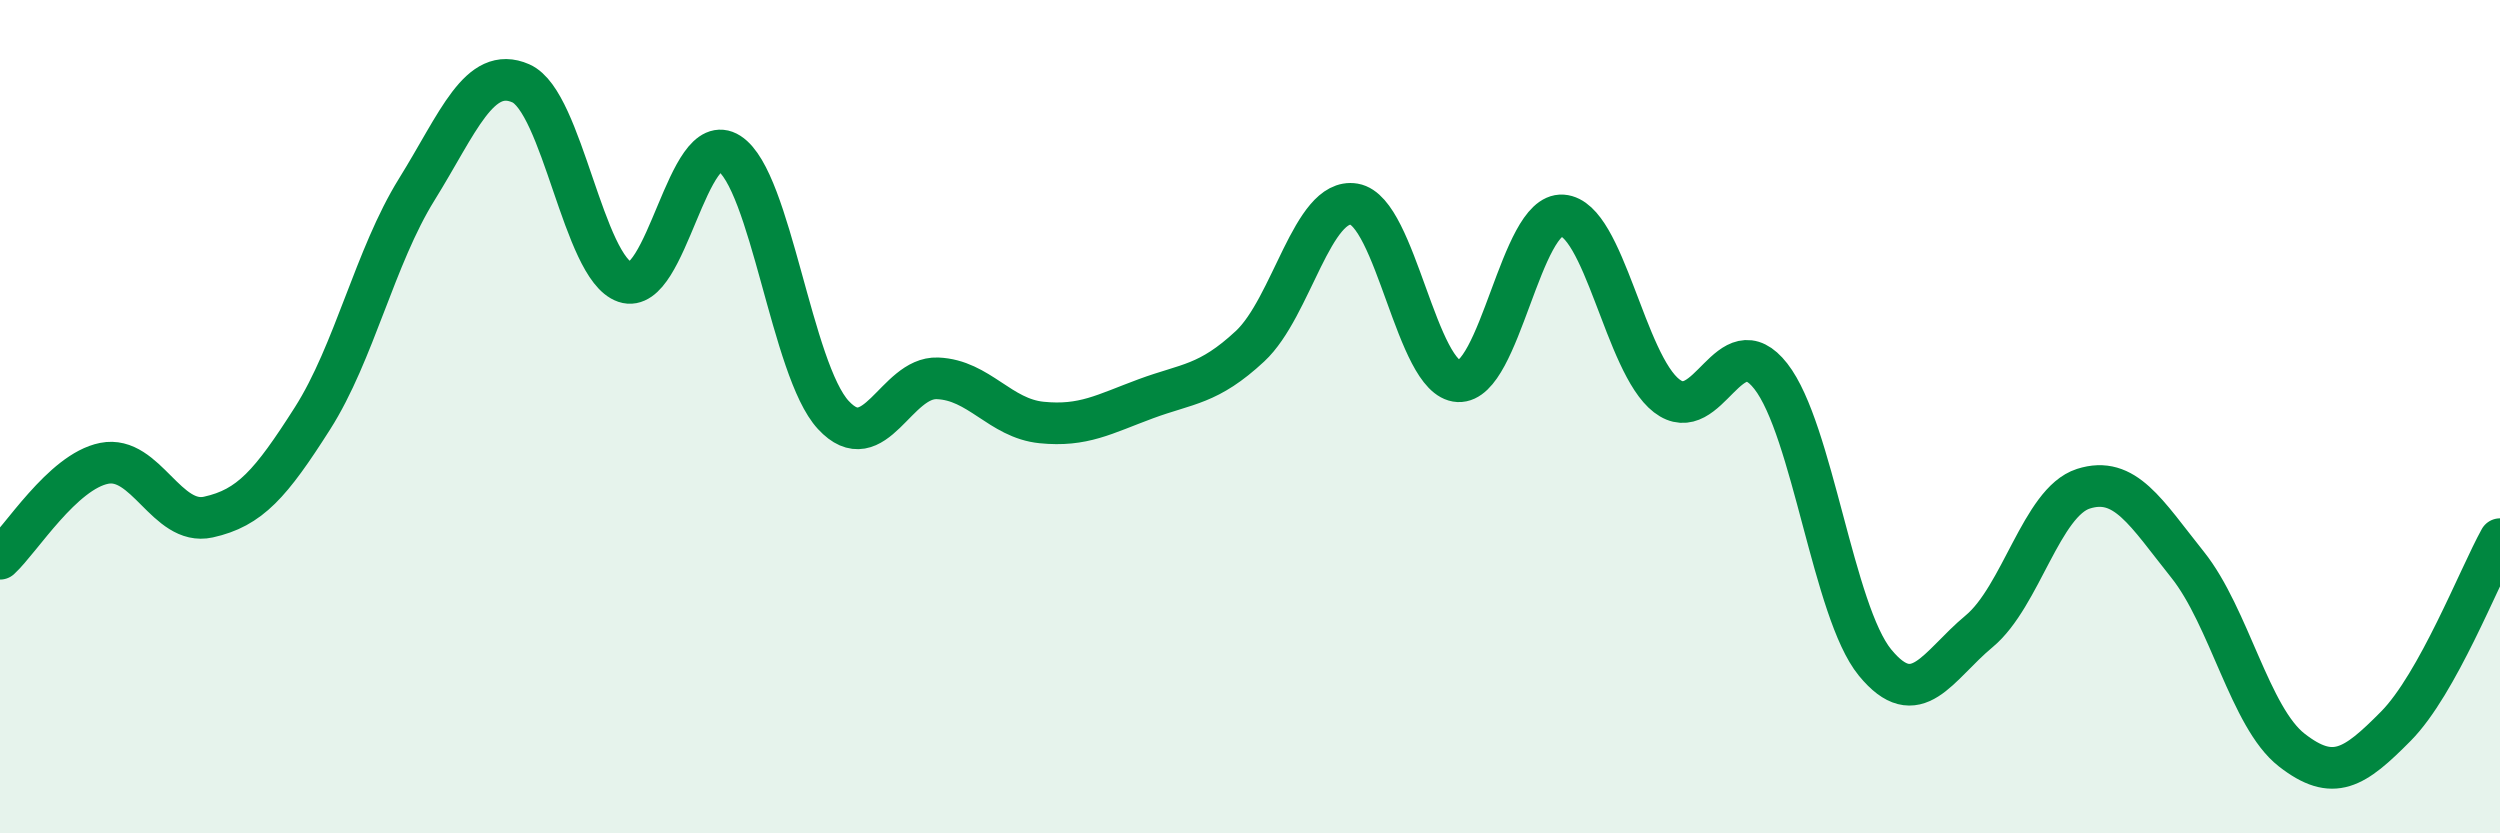
    <svg width="60" height="20" viewBox="0 0 60 20" xmlns="http://www.w3.org/2000/svg">
      <path
        d="M 0,13.41 C 0.5,12.95 1.5,11.32 2.5,11.12 C 3.5,10.92 4,12.63 5,12.41 C 6,12.19 6.5,11.61 7.5,10.04 C 8.5,8.47 9,6.16 10,4.55 C 11,2.94 11.5,1.56 12.5,2 C 13.5,2.44 14,6.43 15,6.77 C 16,7.11 16.5,3.04 17.5,3.68 C 18.5,4.32 19,8.88 20,9.96 C 21,11.04 21.5,9.04 22.5,9.08 C 23.5,9.12 24,10.04 25,10.14 C 26,10.24 26.5,9.94 27.5,9.57 C 28.5,9.2 29,9.24 30,8.31 C 31,7.38 31.5,4.73 32.5,4.9 C 33.5,5.07 34,9.1 35,9.15 C 36,9.2 36.5,5.1 37.5,5.17 C 38.5,5.24 39,8.73 40,9.5 C 41,10.27 41.5,7.75 42.5,9.03 C 43.5,10.31 44,14.68 45,15.9 C 46,17.12 46.5,15.98 47.5,15.15 C 48.5,14.32 49,12.05 50,11.73 C 51,11.41 51.5,12.3 52.5,13.55 C 53.5,14.8 54,17.22 55,18 C 56,18.78 56.5,18.44 57.5,17.43 C 58.5,16.42 59.5,13.84 60,12.94L60 20L0 20Z"
        fill="#008740"
        opacity="0.1"
        stroke-linecap="round"
        stroke-linejoin="round"
      />
      <path
        d="M 0,13.41 C 0.5,12.95 1.5,11.32 2.5,11.12 C 3.5,10.92 4,12.63 5,12.41 C 6,12.19 6.5,11.61 7.5,10.04 C 8.5,8.47 9,6.16 10,4.55 C 11,2.94 11.5,1.56 12.5,2 C 13.5,2.44 14,6.43 15,6.77 C 16,7.11 16.5,3.04 17.5,3.68 C 18.5,4.32 19,8.88 20,9.96 C 21,11.04 21.5,9.04 22.5,9.08 C 23.5,9.12 24,10.04 25,10.14 C 26,10.24 26.5,9.94 27.5,9.57 C 28.5,9.2 29,9.24 30,8.31 C 31,7.38 31.5,4.73 32.5,4.9 C 33.5,5.07 34,9.1 35,9.15 C 36,9.2 36.5,5.1 37.5,5.17 C 38.5,5.24 39,8.73 40,9.5 C 41,10.27 41.5,7.75 42.5,9.03 C 43.5,10.31 44,14.68 45,15.9 C 46,17.12 46.5,15.98 47.5,15.15 C 48.5,14.32 49,12.05 50,11.73 C 51,11.41 51.5,12.3 52.5,13.55 C 53.5,14.8 54,17.22 55,18 C 56,18.78 56.5,18.44 57.5,17.43 C 58.5,16.42 59.5,13.84 60,12.94"
        stroke="#008740"
        stroke-width="1"
        fill="none"
        stroke-linecap="round"
        stroke-linejoin="round"
      />
    </svg>
  
